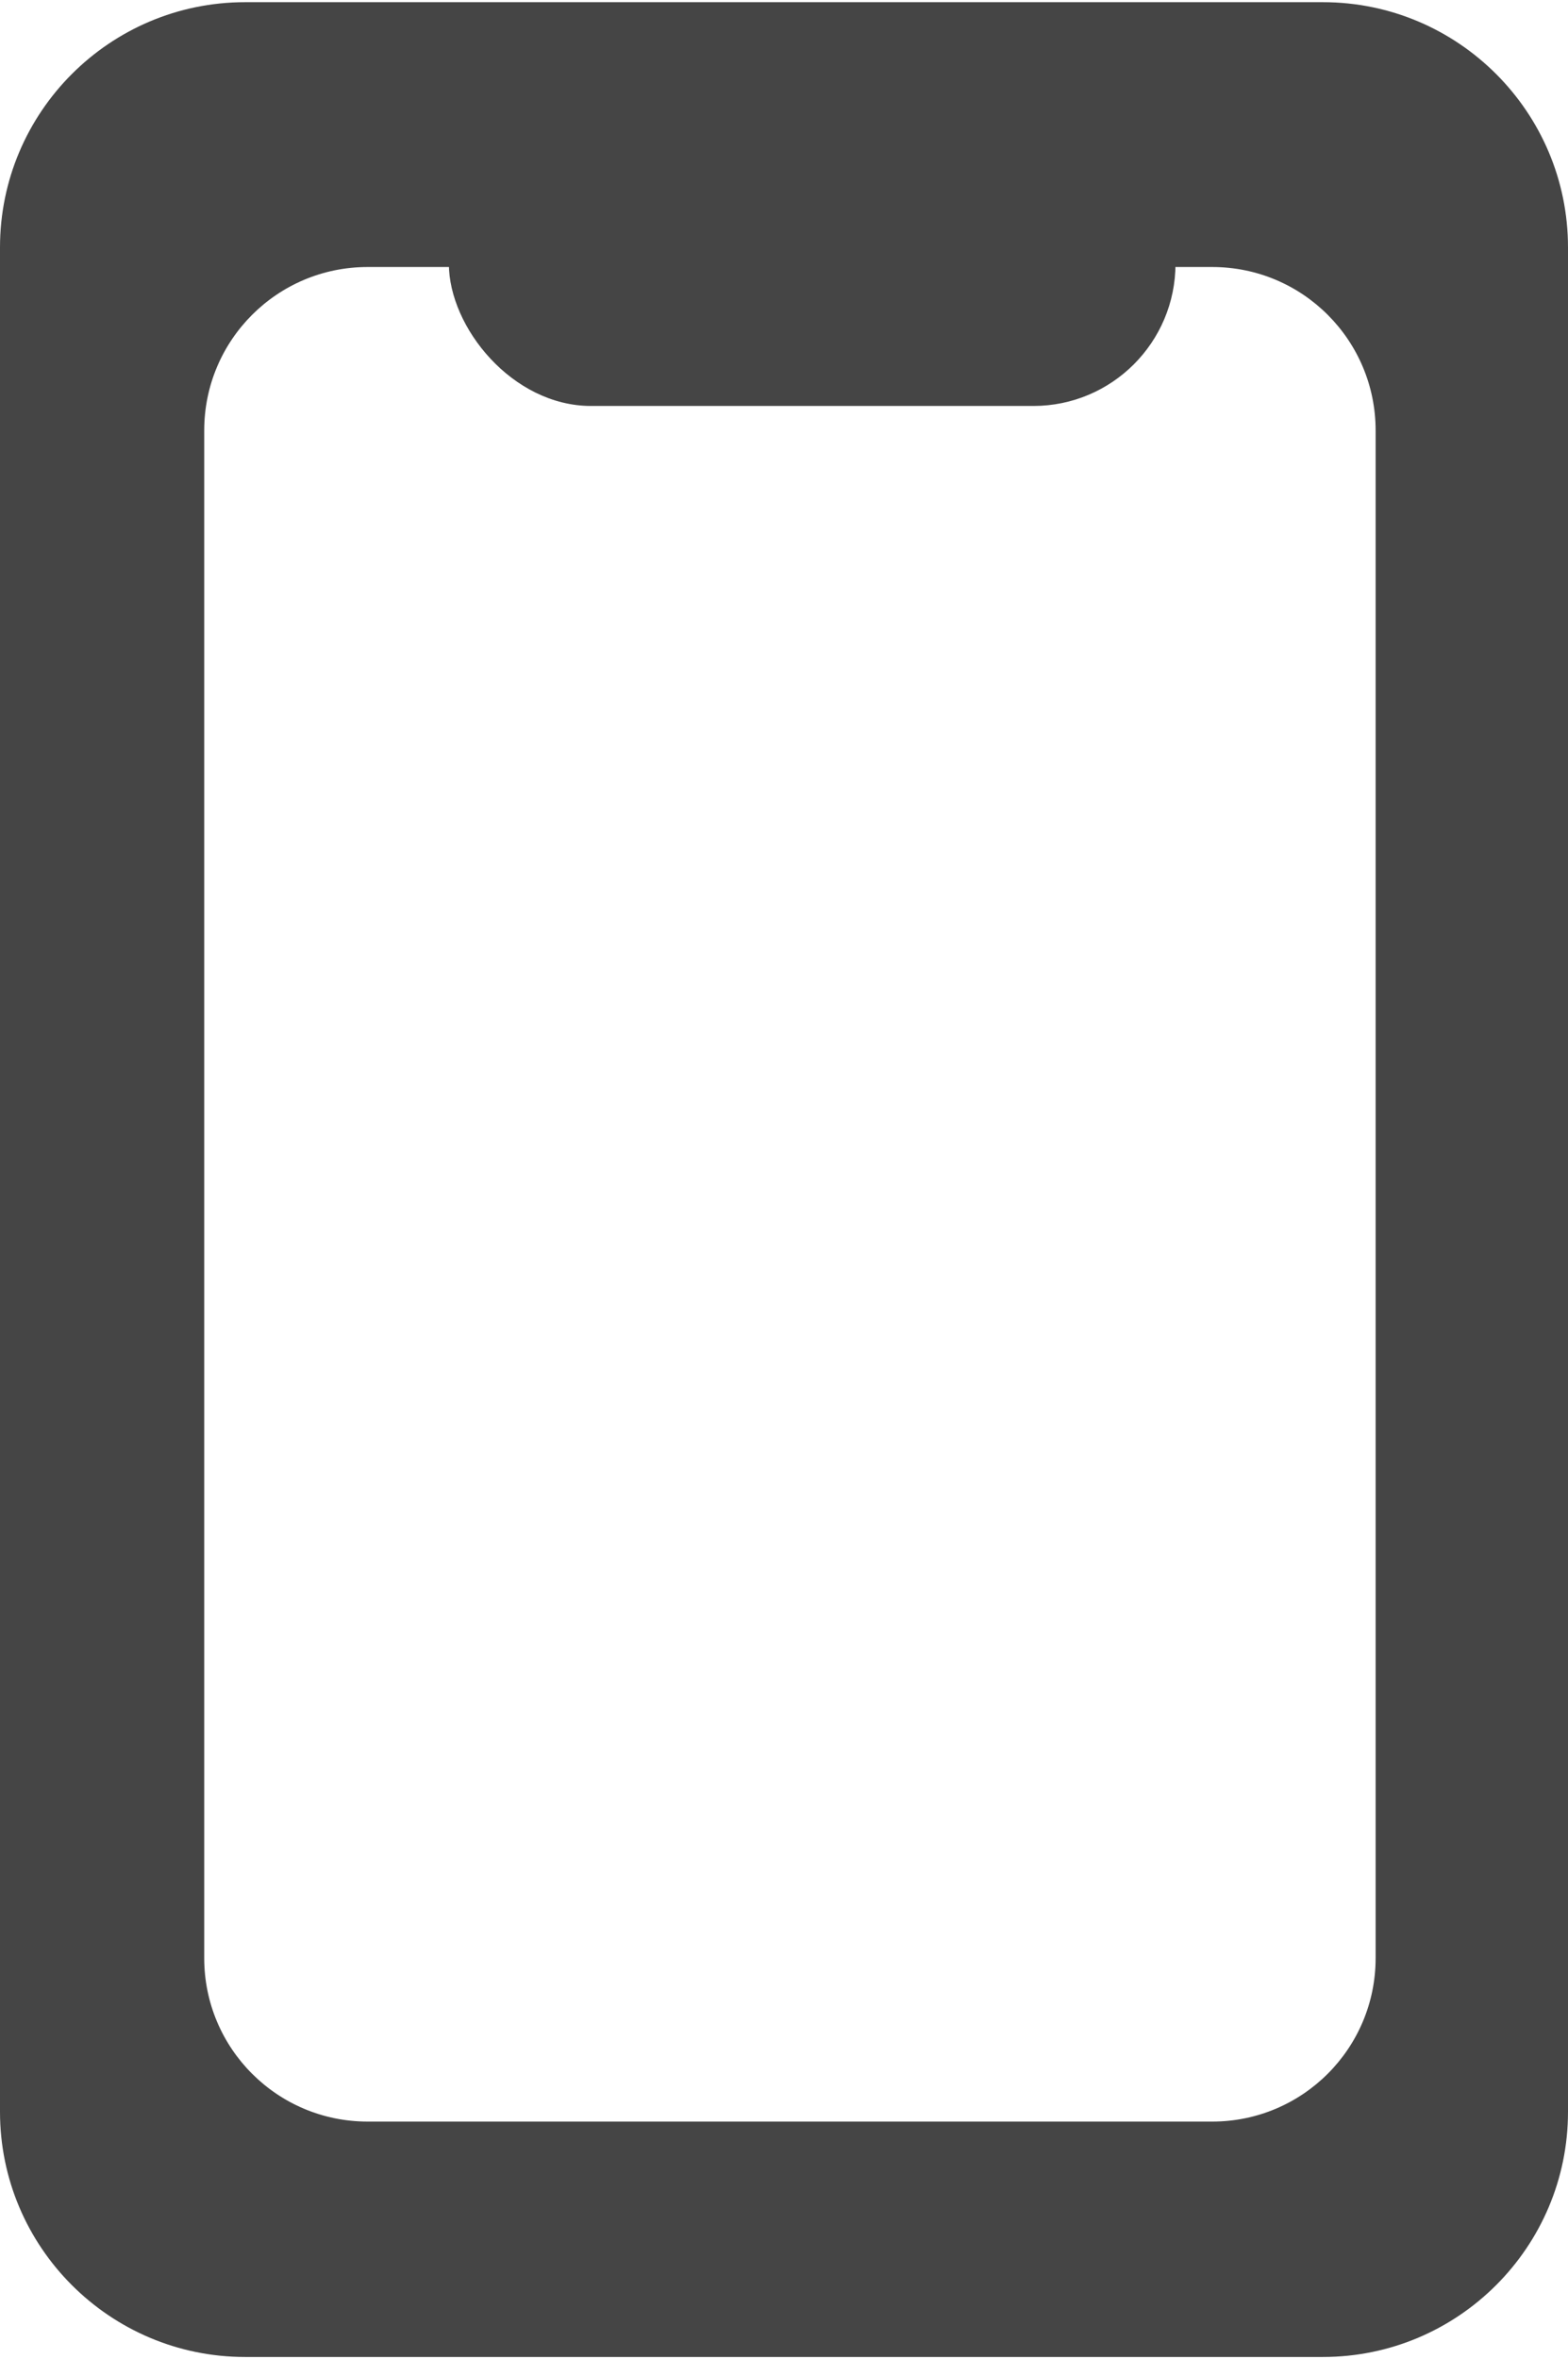 <?xml version="1.0" encoding="UTF-8"?>
<svg id="_レイヤー_1" data-name="レイヤー 1" xmlns="http://www.w3.org/2000/svg" width="1.35cm" height="2.03cm" viewBox="0 0 38.39 57.62">
  <defs>
    <style>
      .cls-1 {
        fill: #454545;
        stroke-width: 0px;
      }
    </style>
  </defs>
  <g>
    <path class="cls-1" d="m32.39,56.62H6c-2.76,0-5-2.24-5-5V6C1,3.24,3.24,1,6,1h26.39c2.76,0,5,2.24,5,5v45.62c0,2.76-2.24,5-5,5ZM9,5.48c-2.76,0-5,2.24-5,5v37.38c0,2.76,2.24,5,5,5h20.68c2.76,0,5-2.24,5-5V10.48c0-2.76-2.24-5-5-5H9Z"/>
    <path class="cls-1" d="m32.39,55.62c2.21,0,4-1.79,4-4V6c0-2.21-1.79-4-4-4H6c-2.21,0-4,1.79-4,4v45.62c0,2.21,1.79,4,4,4h26.39M9,4.48h20.68c3.31,0,6,2.69,6,6v37.38c0,3.31-2.69,6-6,6H9c-3.31,0-6-2.69-6-6V10.48c0-3.31,2.69-6,6-6m23.39,53.14H6C2.69,57.62,0,54.93,0,51.62V6C0,2.69,2.69,0,6,0h26.39C35.7,0,38.39,2.69,38.39,6v45.62c0,3.31-2.69,6-6,6ZM9,6.48c-2.21,0-4,1.79-4,4v37.38c0,2.21,1.79,4,4,4h20.68c2.21,0,4-1.79,4-4V10.48c0-2.21-1.79-4-4-4H9Z"/>
  </g>
  <rect class="cls-1" x="10.99" y="2.91" width="17.79" height="6.97" rx="3.48" ry="3.48"/>
</svg>